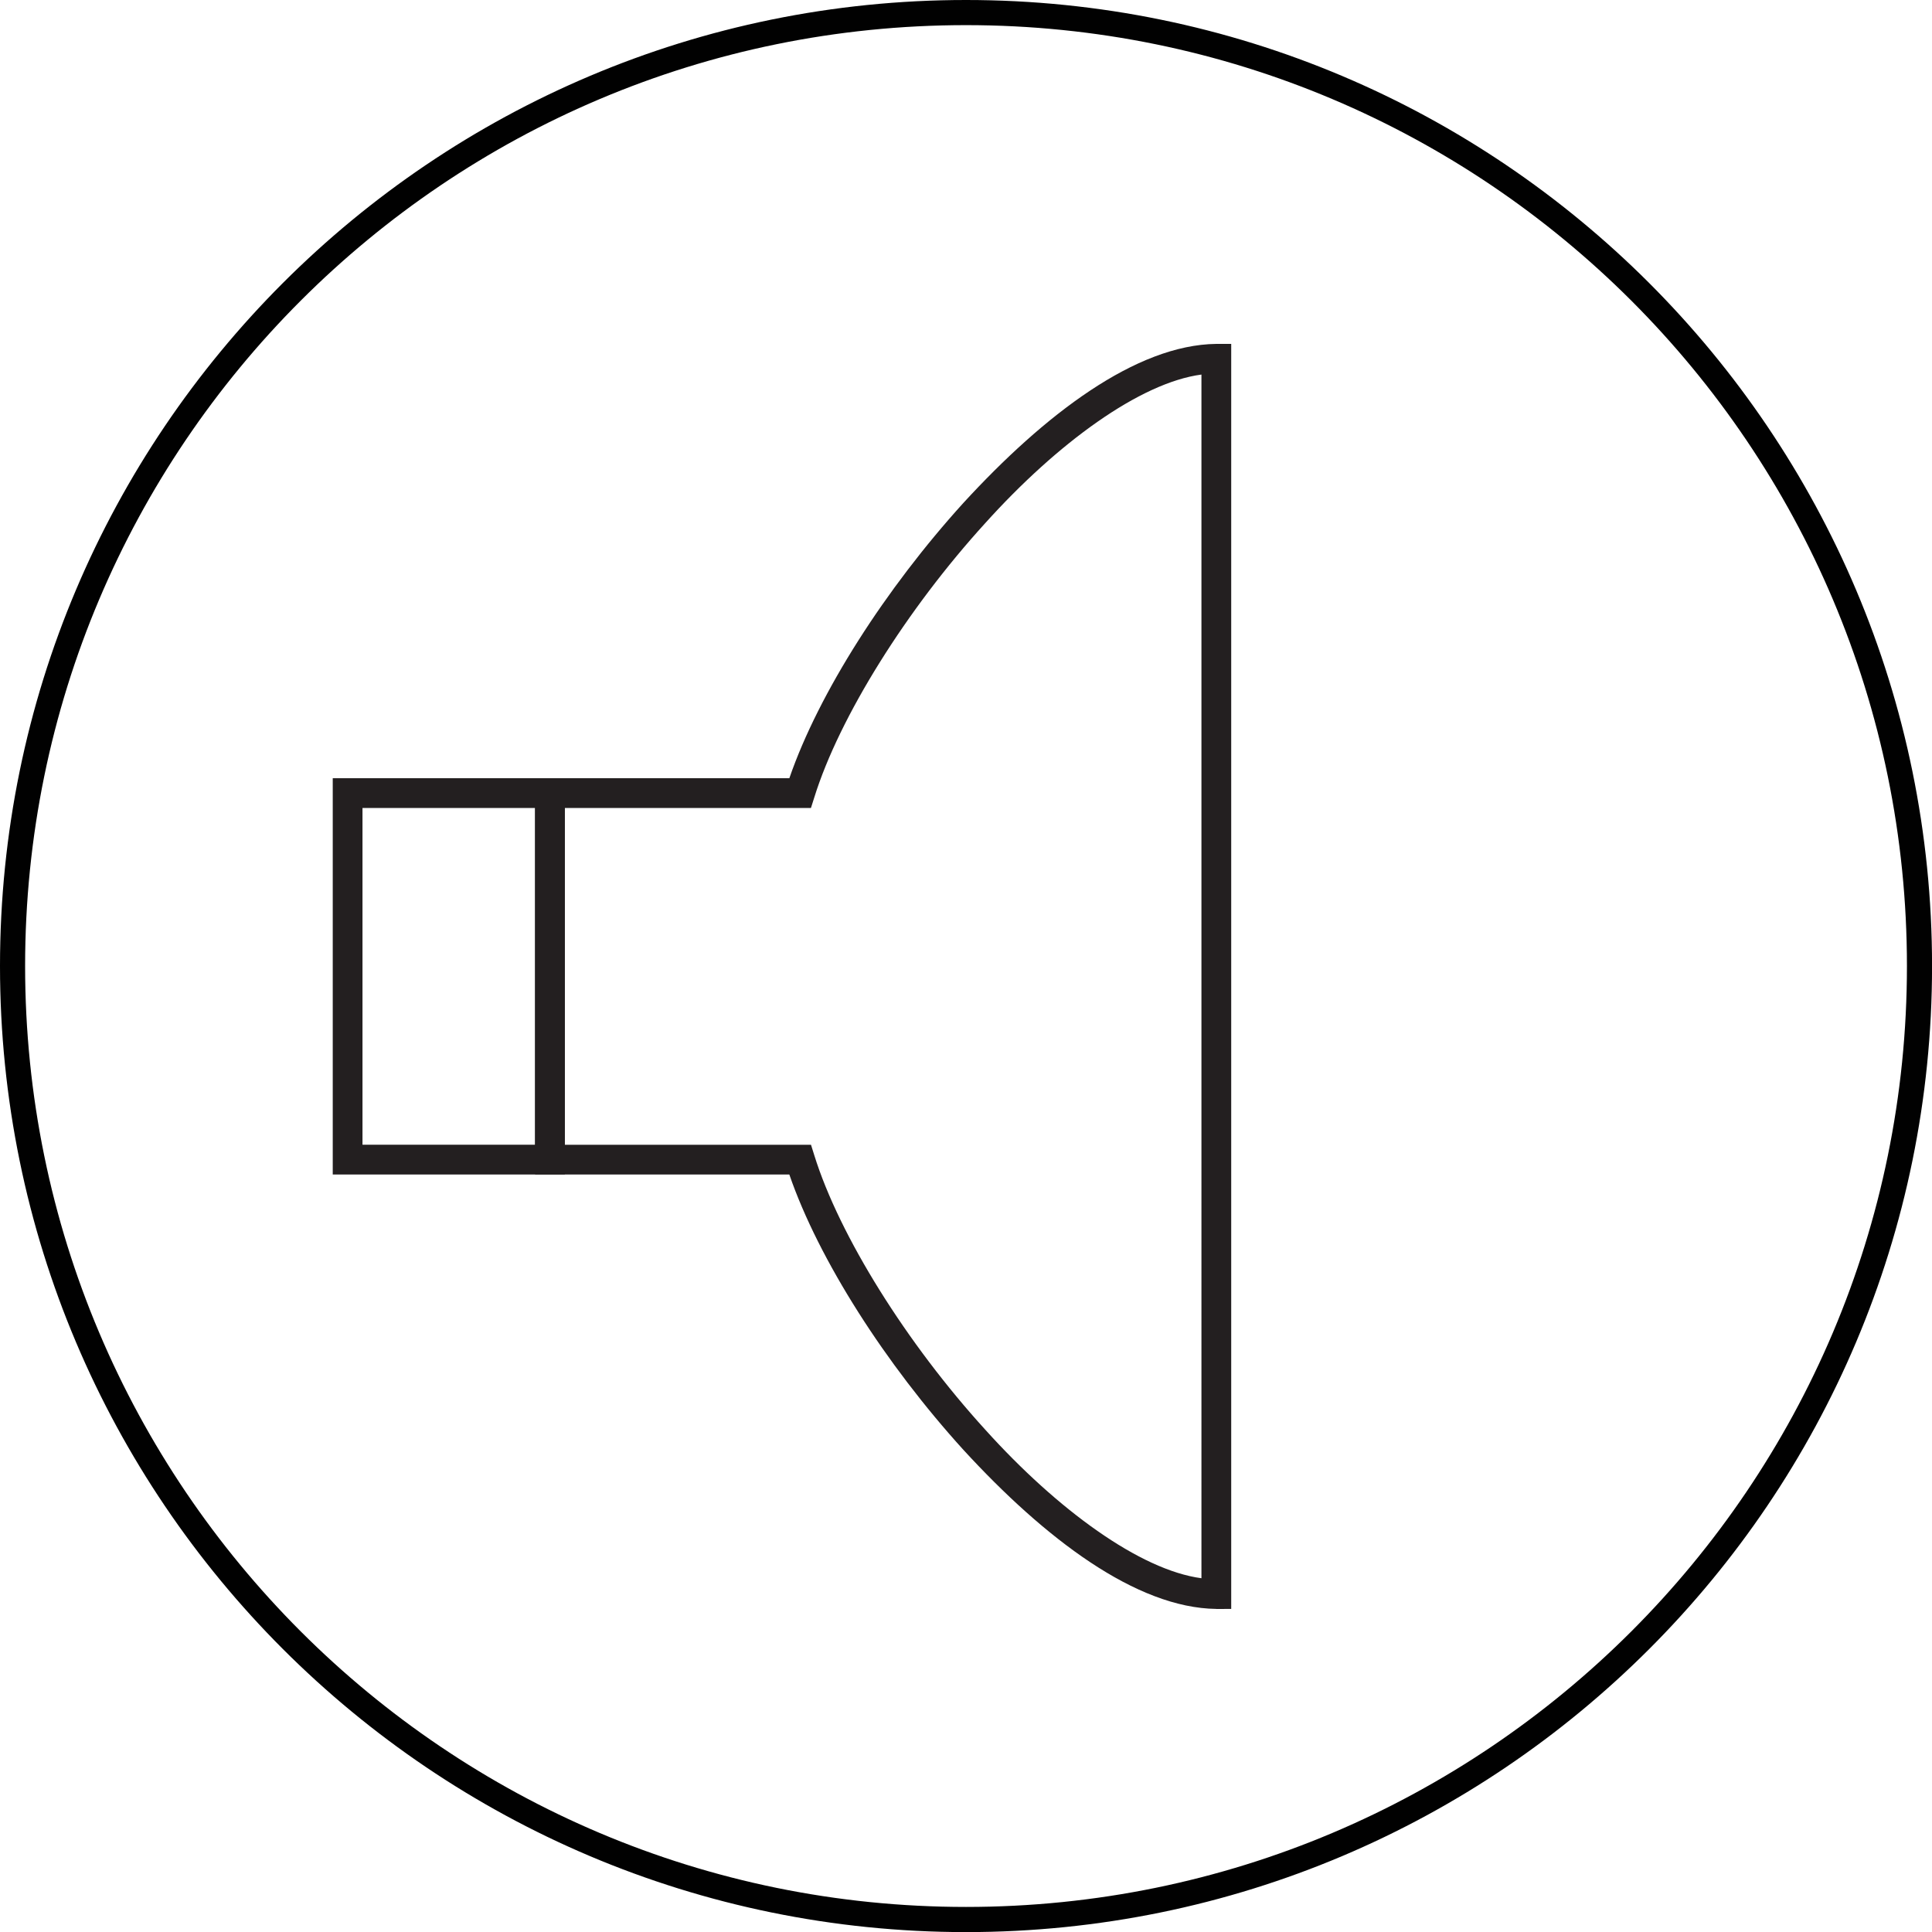 <?xml version="1.0" ?><!DOCTYPE svg  PUBLIC '-//W3C//DTD SVG 1.1//EN'  'http://www.w3.org/Graphics/SVG/1.1/DTD/svg11.dtd'><svg enable-background="new 0 0 77.943 77.945" height="77.945px" id="Layer_1" version="1.1" viewBox="0 0 77.943 77.945" width="77.943px" xml:space="preserve" xmlns="http://www.w3.org/2000/svg" xmlns:xlink="http://www.w3.org/1999/xlink"><g><g><g><g><g><path d="M0,38.973C0.001,17.448,17.448,0,38.972,0l0,0c21.524,0,38.973,17.448,38.973,38.974l0,0       c0,21.522-17.446,38.971-38.973,38.973l0,0C17.448,77.943,0.001,60.496,0,38.973L0,38.973z M12.131,12.131       C5.262,19.002,1.013,28.488,1.013,38.973l0,0c0,10.483,4.249,19.971,11.118,26.842l0,0       c6.871,6.869,16.355,11.117,26.841,11.117l0,0c10.484,0,19.971-4.248,26.842-11.117l0,0       c6.871-6.871,11.118-16.357,11.118-26.842l0,0c0-10.483-4.247-19.972-11.118-26.843l0,0C58.941,5.26,49.456,1.014,38.972,1.014       l0,0C28.487,1.014,19.002,5.26,12.131,12.131L12.131,12.131z" fill="#010101"/></g></g></g></g><g><g><path d="M13.424,47.385V31.995v-0.599h9.362v15.988H13.424L13.424,47.385z M14.624,46.182h6.962V32.596h-6.962     V46.182L14.624,46.182z" fill="#231F20"/></g><g><path d="M49.072,64.909c-3.241-0.039-6.923-2.842-10.204-6.416l0,0c-3.136-3.453-5.836-7.661-7.024-11.109l0,0     H21.588V31.395h10.257c1.188-3.448,3.888-7.651,7.021-11.105l0,0c3.281-3.574,6.962-6.379,10.206-6.416l0,0h0.599v51.036H49.072     L49.072,64.909z M22.786,46.183h9.932l0.132,0.421c1.012,3.256,3.739,7.607,6.904,11.08l0,0c2.906,3.223,6.244,5.659,8.716,5.987     l0,0V15.111c-2.473,0.327-5.812,2.764-8.716,5.987l0,0c-3.165,3.473-5.894,7.825-6.904,11.077l0,0l-0.134,0.421h-9.93V46.183     L22.786,46.183z M32.277,31.995v-0.6V31.995L32.277,31.995z" fill="#231F20"/></g></g></g></svg>